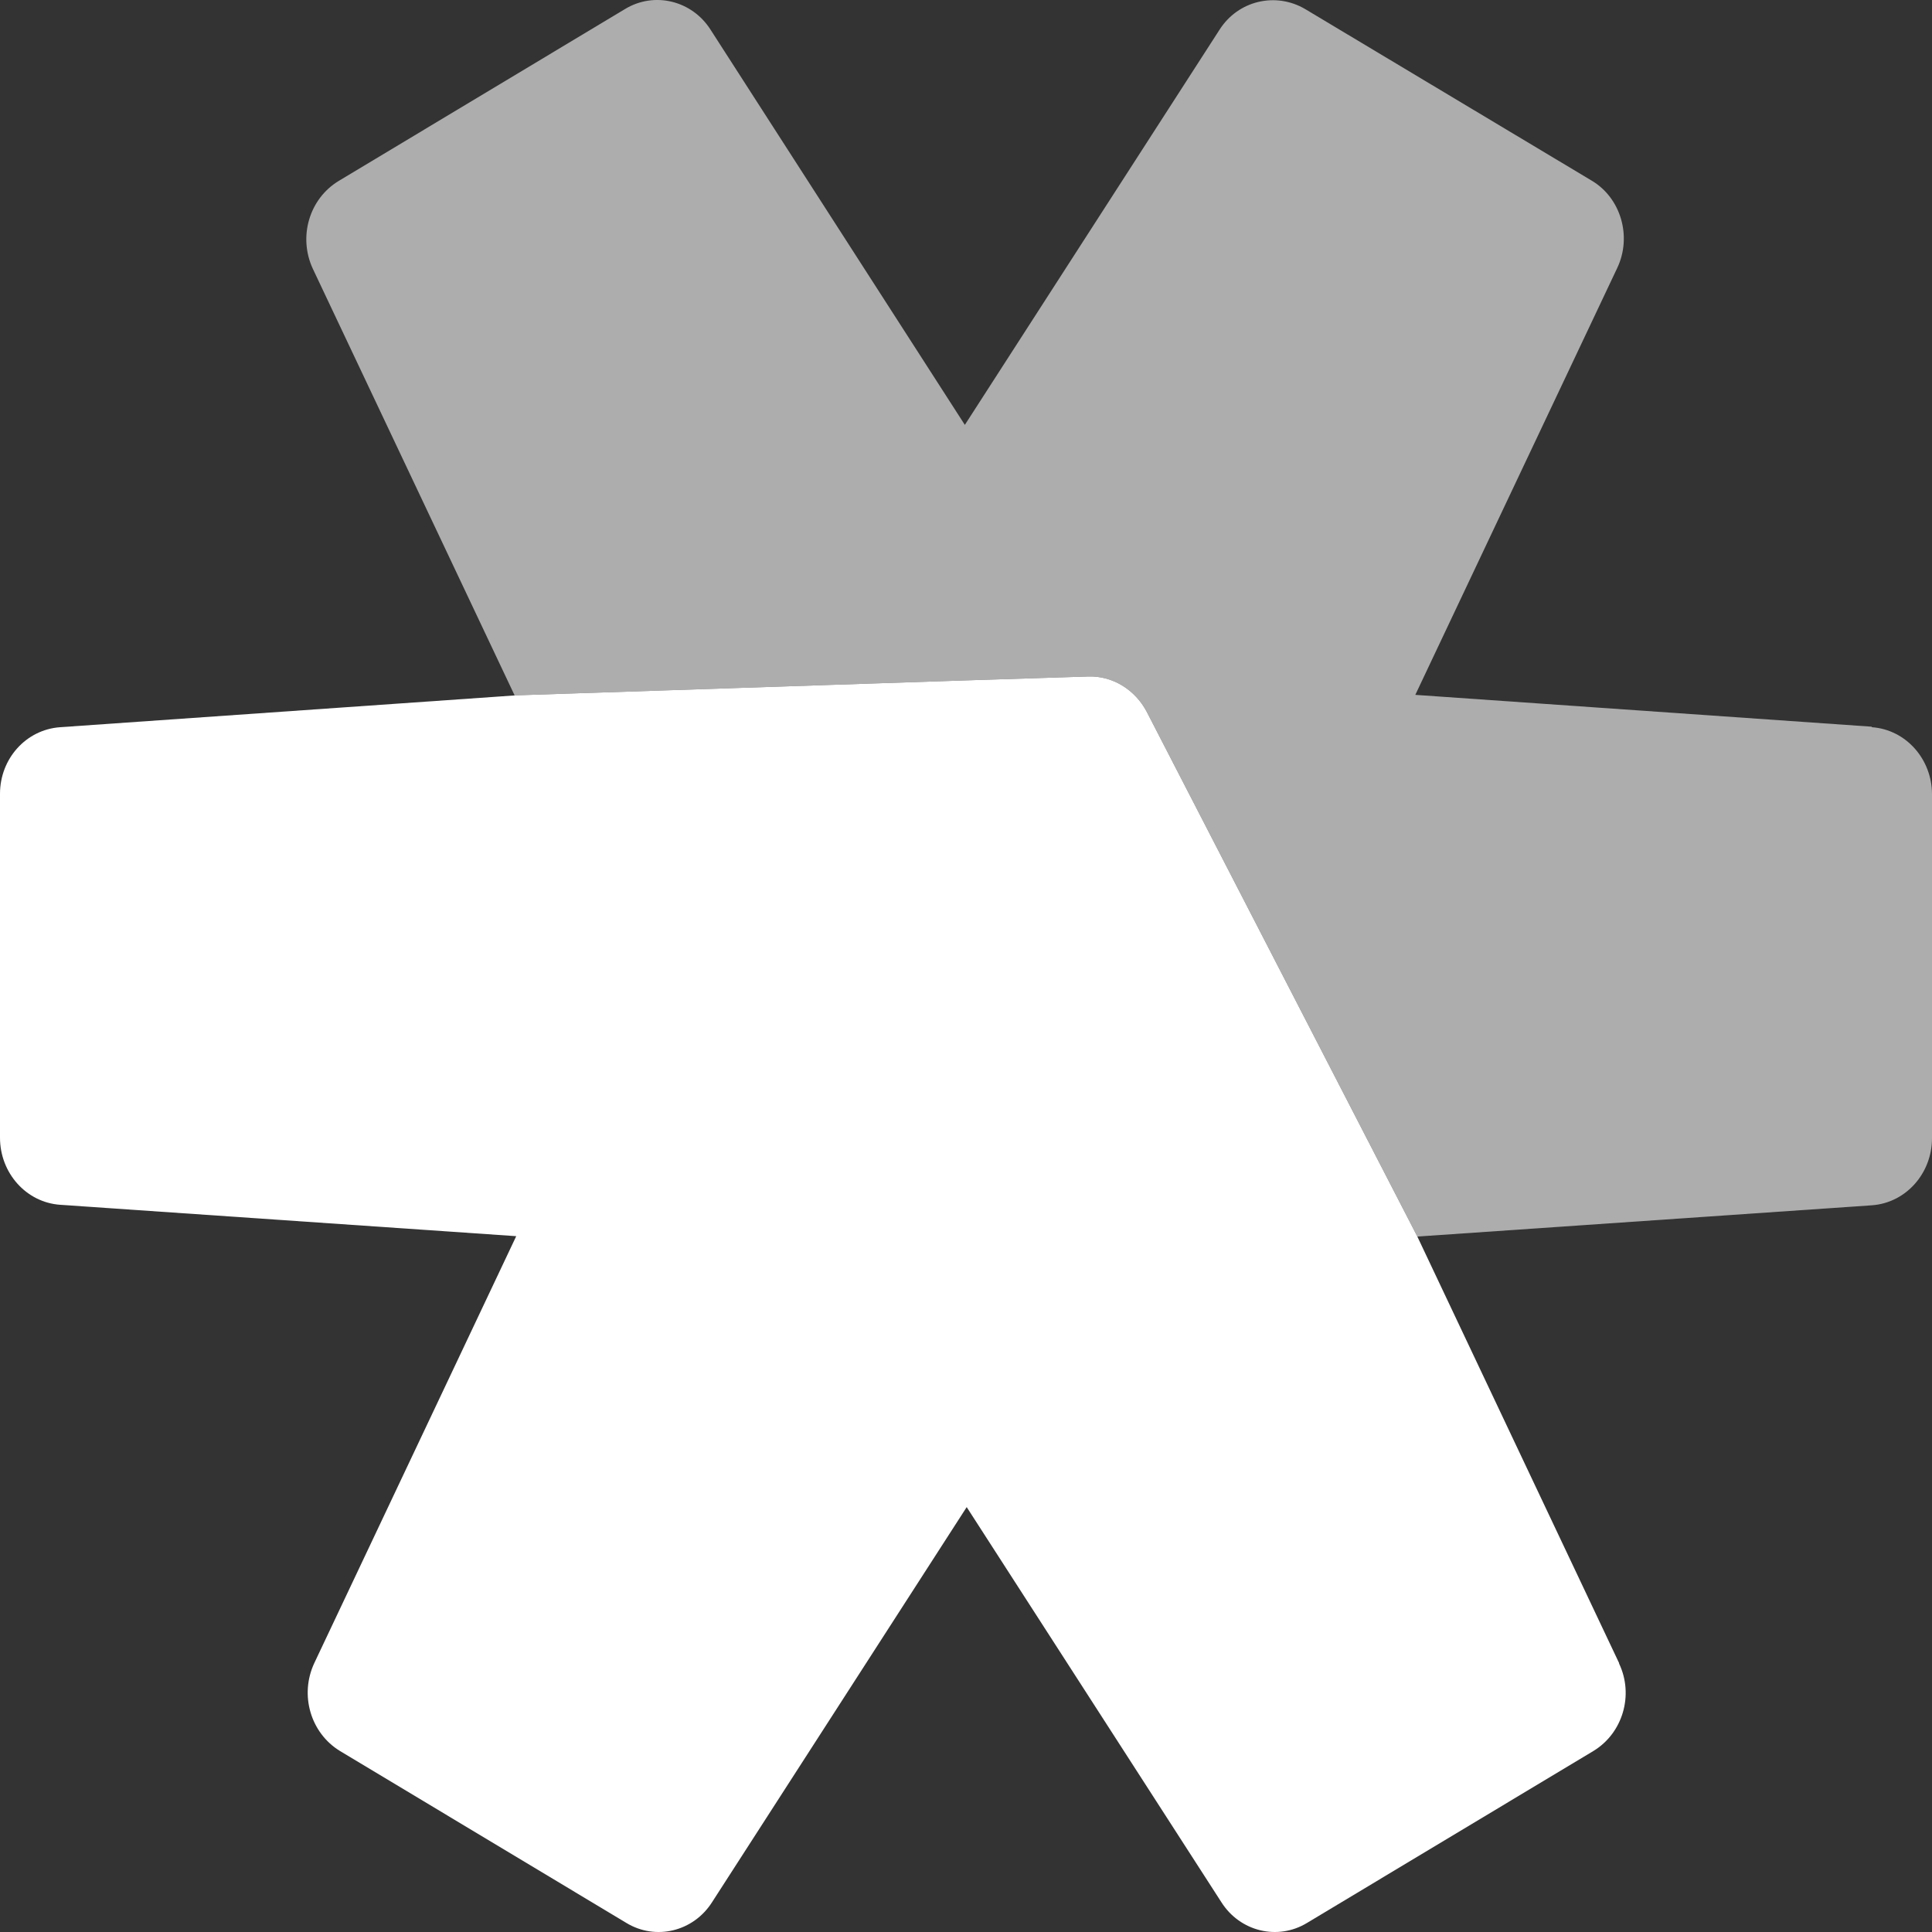<svg width="50" height="50" viewBox="0 0 50 50" fill="none" xmlns="http://www.w3.org/2000/svg">
<rect x="0" y="0" width="50" height="50" fill="#333333" stroke="none"/>
<path d="M41.902 43.04L36.676 31.992L29.677 18.42C29.375 17.845 28.784 17.483 28.156 17.508L25.018 17.608L13.36 17.995L1.557 18.82C0.676 18.882 0 19.632 0 20.545V29.443C0 30.355 0.676 31.118 1.557 31.18L13.36 31.992L8.134 43.04C7.748 43.865 8.038 44.852 8.798 45.315L16.208 49.764C16.968 50.227 17.946 49.989 18.429 49.227L25.018 39.004L31.608 49.227C32.09 49.989 33.068 50.227 33.828 49.764L41.238 45.315C41.999 44.852 42.288 43.865 41.902 43.053" fill="white"/>
<path opacity="0.6" d="M48.443 18.82V18.807L36.628 17.983L41.854 6.935C42.24 6.122 41.95 5.122 41.19 4.673L33.78 0.236C33.019 -0.214 32.042 0.011 31.559 0.773L24.97 10.996L18.392 0.773C17.91 0.011 16.932 -0.227 16.172 0.236L8.762 4.685C8.001 5.147 7.712 6.135 8.098 6.96L13.319 17.998L13.36 17.995L25.018 17.608L28.156 17.508C28.783 17.483 29.375 17.845 29.677 18.42L36.676 31.992L36.681 32.002L48.443 31.193C49.324 31.13 50 30.368 50 29.455V20.557C50 19.645 49.324 18.882 48.443 18.82Z" fill="white"/>
</svg>
